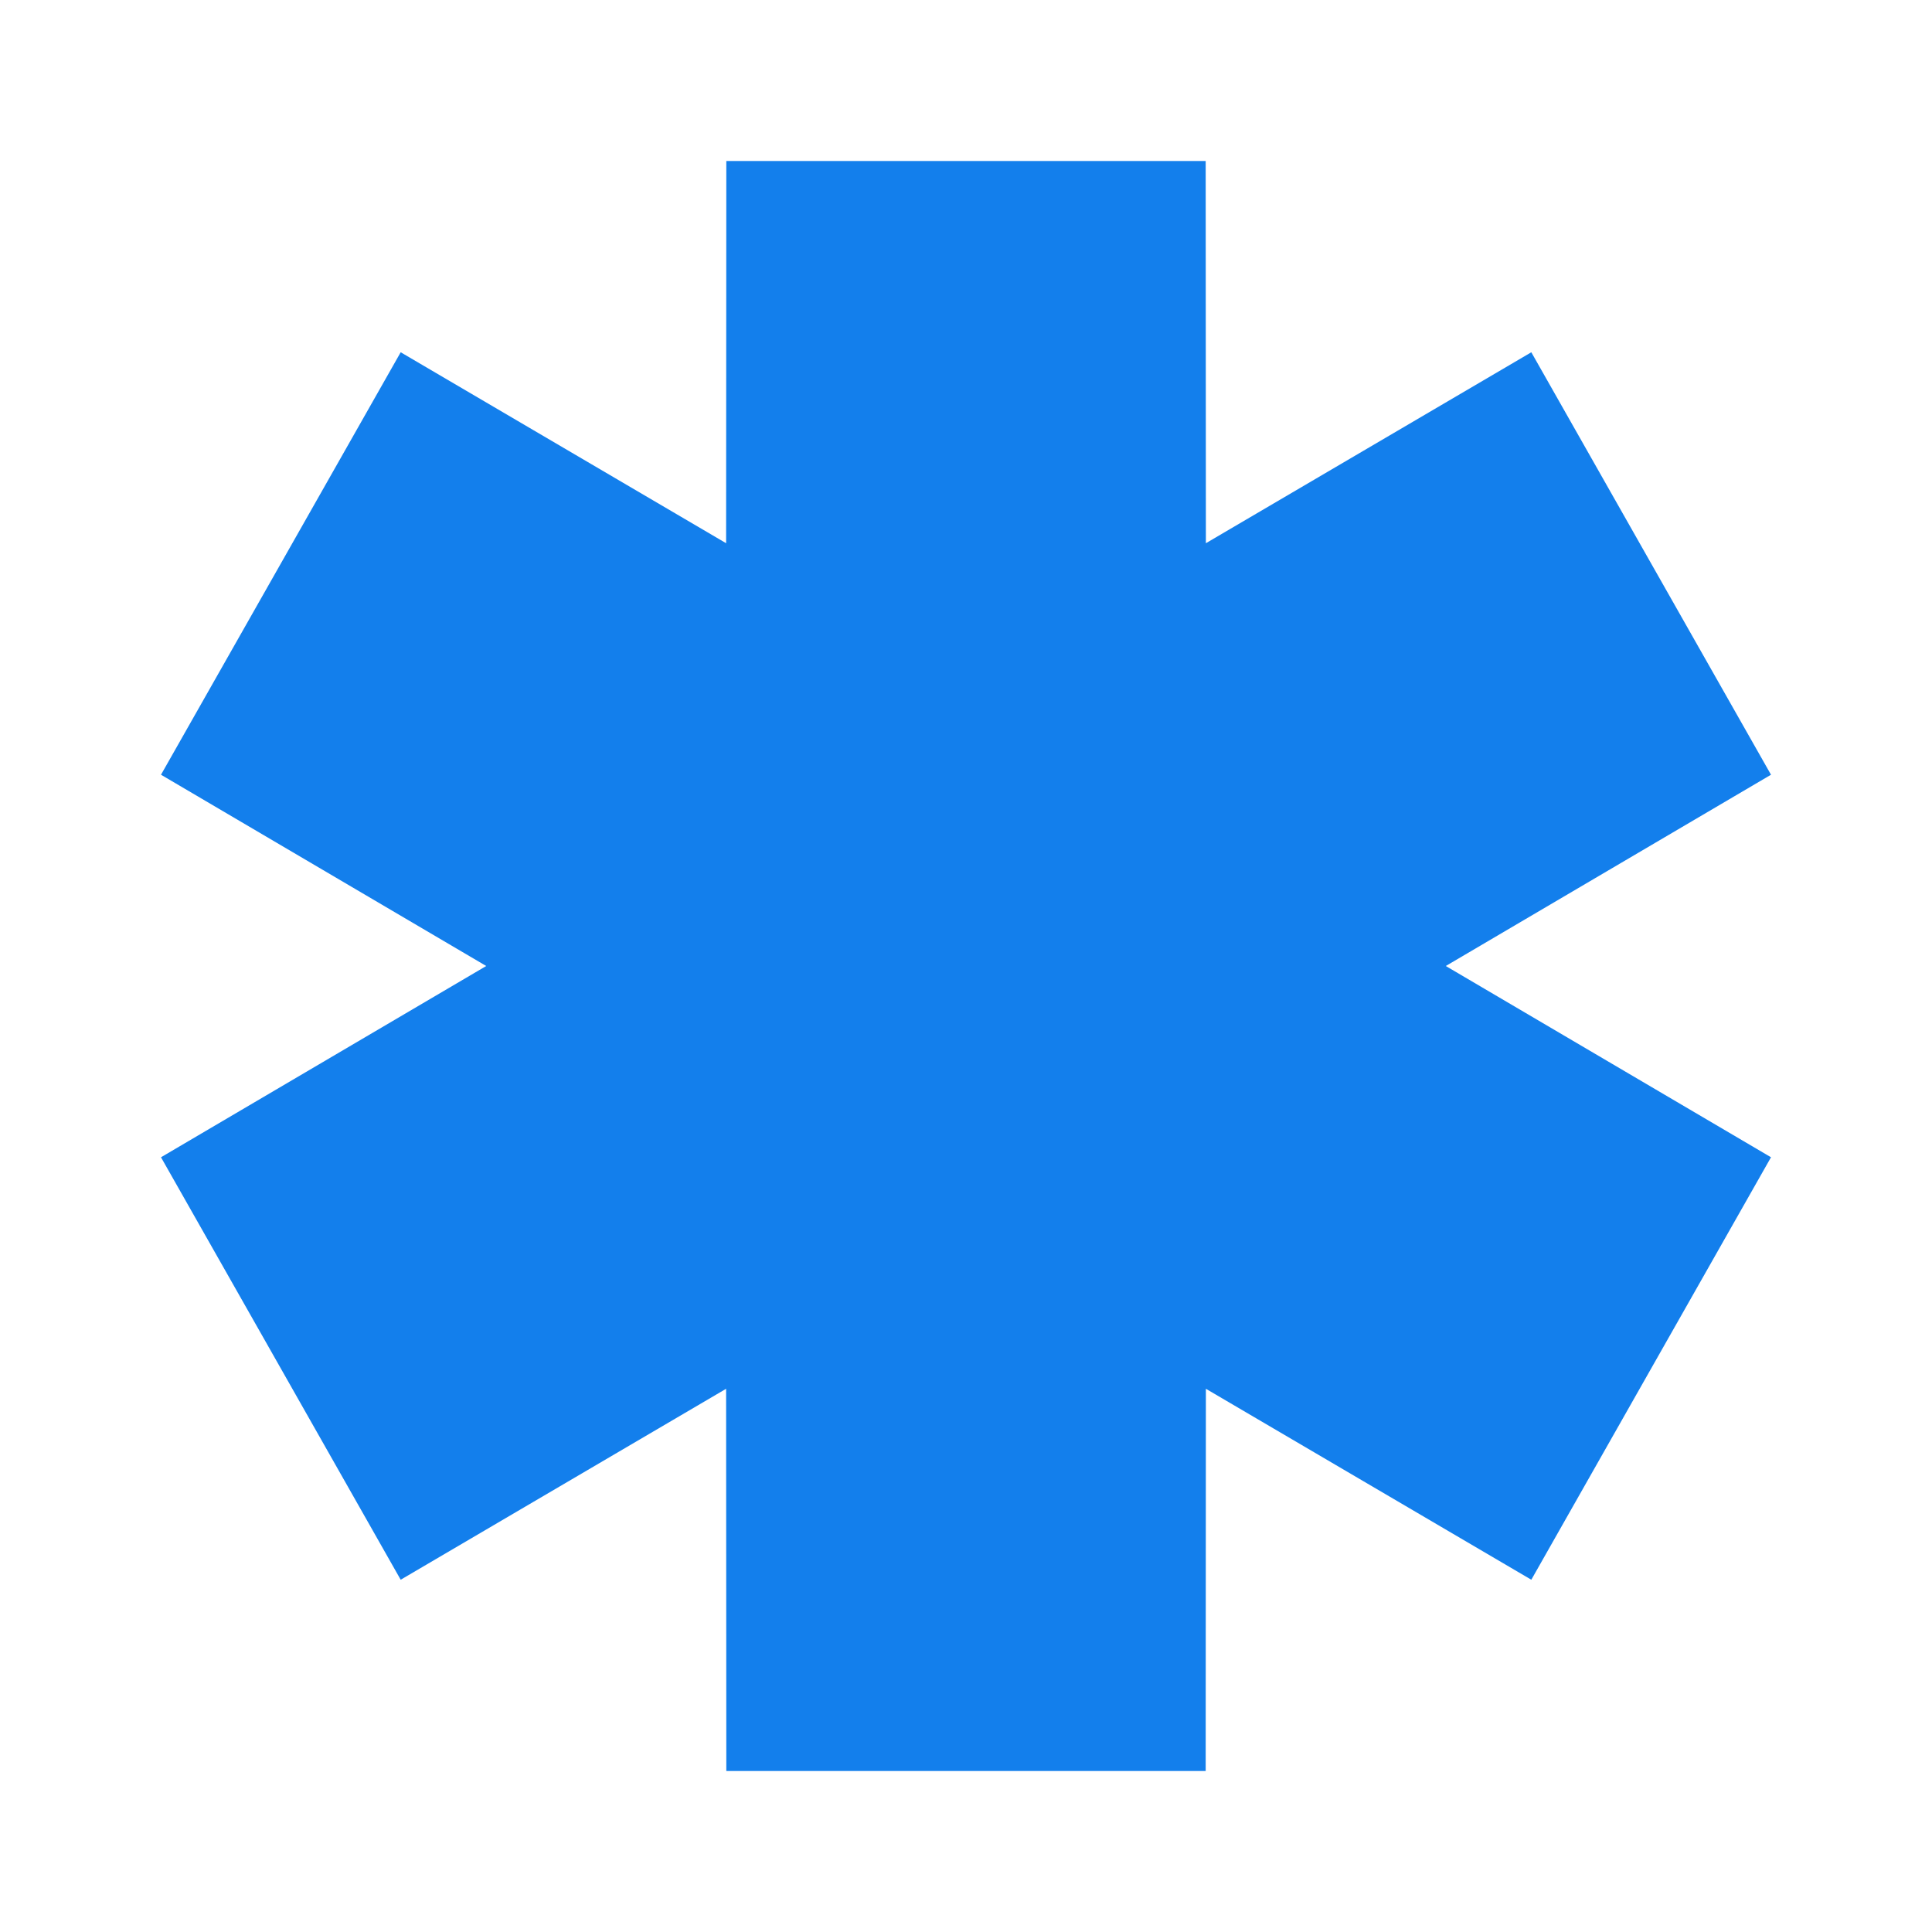 <svg fill="none" viewBox="0 0 48 48" xmlns="http://www.w3.org/2000/svg">
    <path clip-rule="evenodd"
        d="M12.08 24L4 19.248L9.955 8.752L18.04 13.496L18.045 4H29.955L29.96 13.496L38.045 8.752L44 19.248L35.92 24L44 28.752L38.045 39.248L29.96 34.504L29.955 44H18.045L18.04 34.504L9.955 39.248L4 28.752L12.08 24Z"
        fill="#137fec" fill-rule="evenodd"></path>
</svg>
